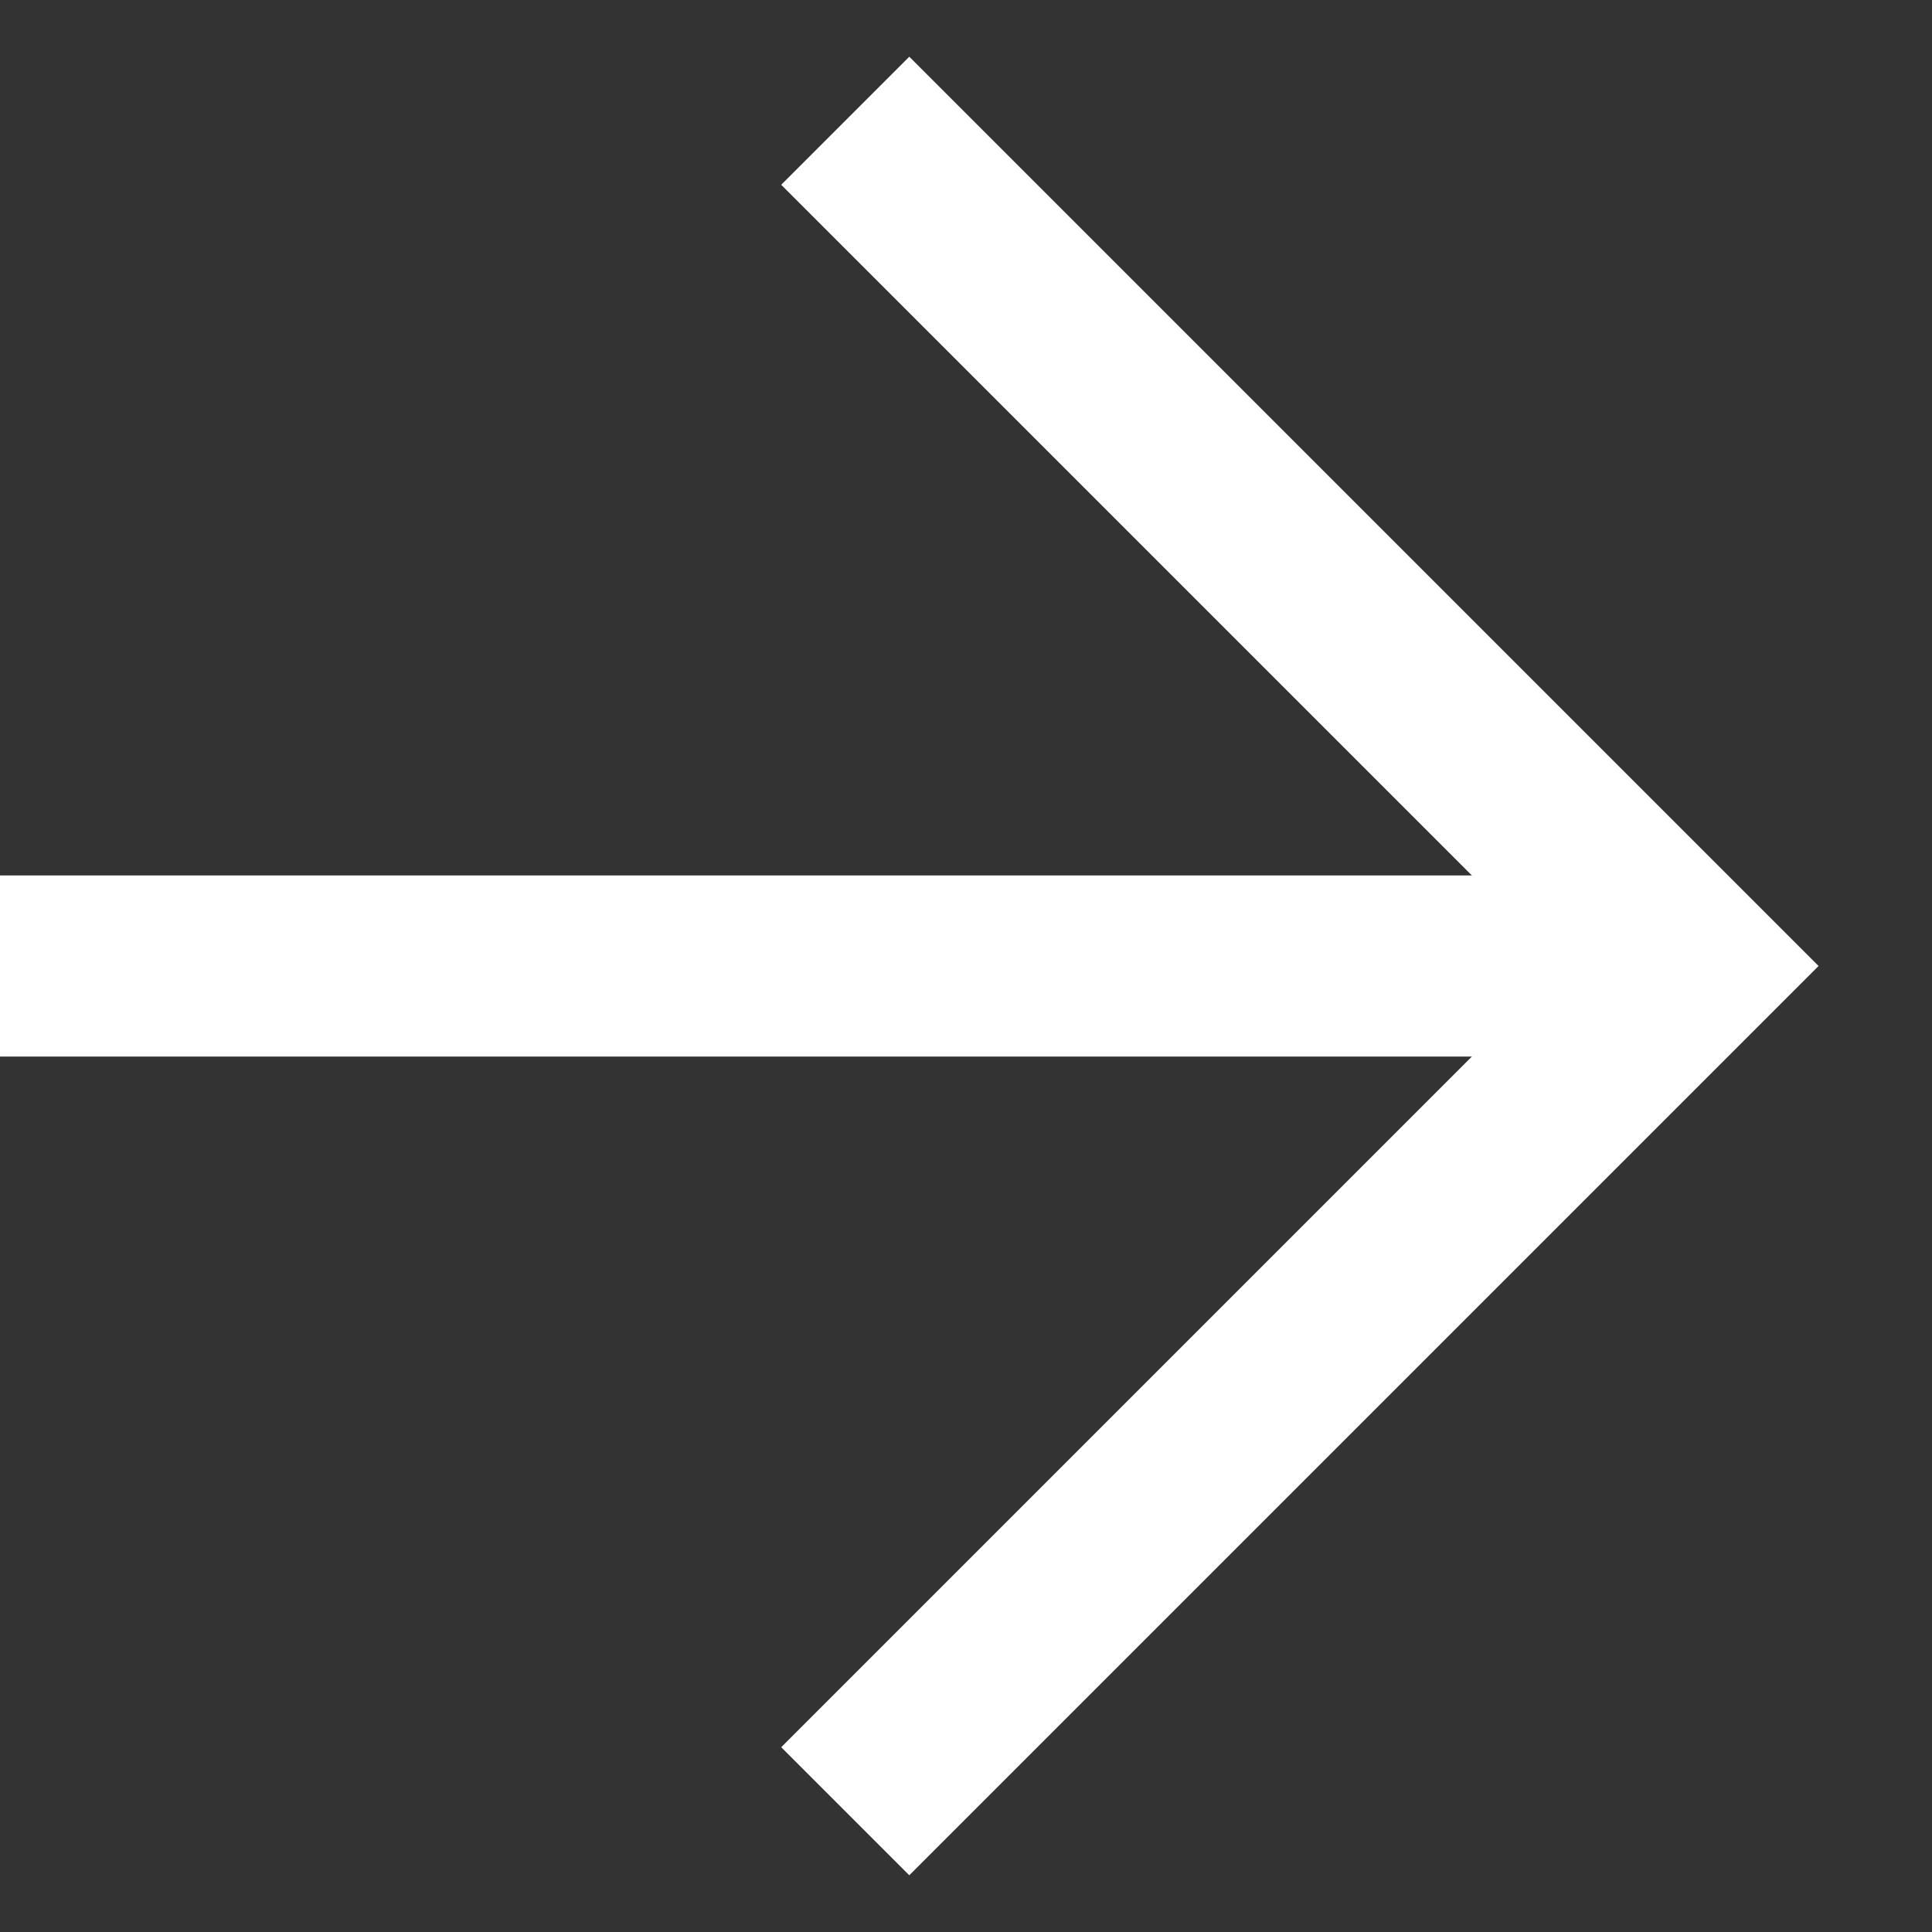 <?xml version="1.0" encoding="UTF-8"?>
<svg width="16px" height="16px" viewBox="0 0 16 16" version="1.1" xmlns="http://www.w3.org/2000/svg" xmlns:xlink="http://www.w3.org/1999/xlink">
    <rect x="0" y="0" width="16" height="16" fill="#333333" stroke="none"/>
    <title>5A0B074A-4BA5-415E-8906-CF67EBE7DB16</title>
    <g id="Page-1" stroke="none" stroke-width="1" fill="none" fill-rule="evenodd">
        <g id="Home-V.2" transform="translate(-1393, -2935)" stroke="#FFFFFF" stroke-width="1.5">
            <g id="News" transform="translate(0, 2791)">
                <g id="Arrows" transform="translate(1330, 132)">
                    <g id="arrow-right" transform="translate(63, 13)">
                        <line x1="0" y1="7" x2="14" y2="7" id="Path"></line>
                        <polyline id="Path" points="7 0 14 7 7 14"></polyline>
                    </g>
                </g>
            </g>
        </g>
    </g>
</svg>